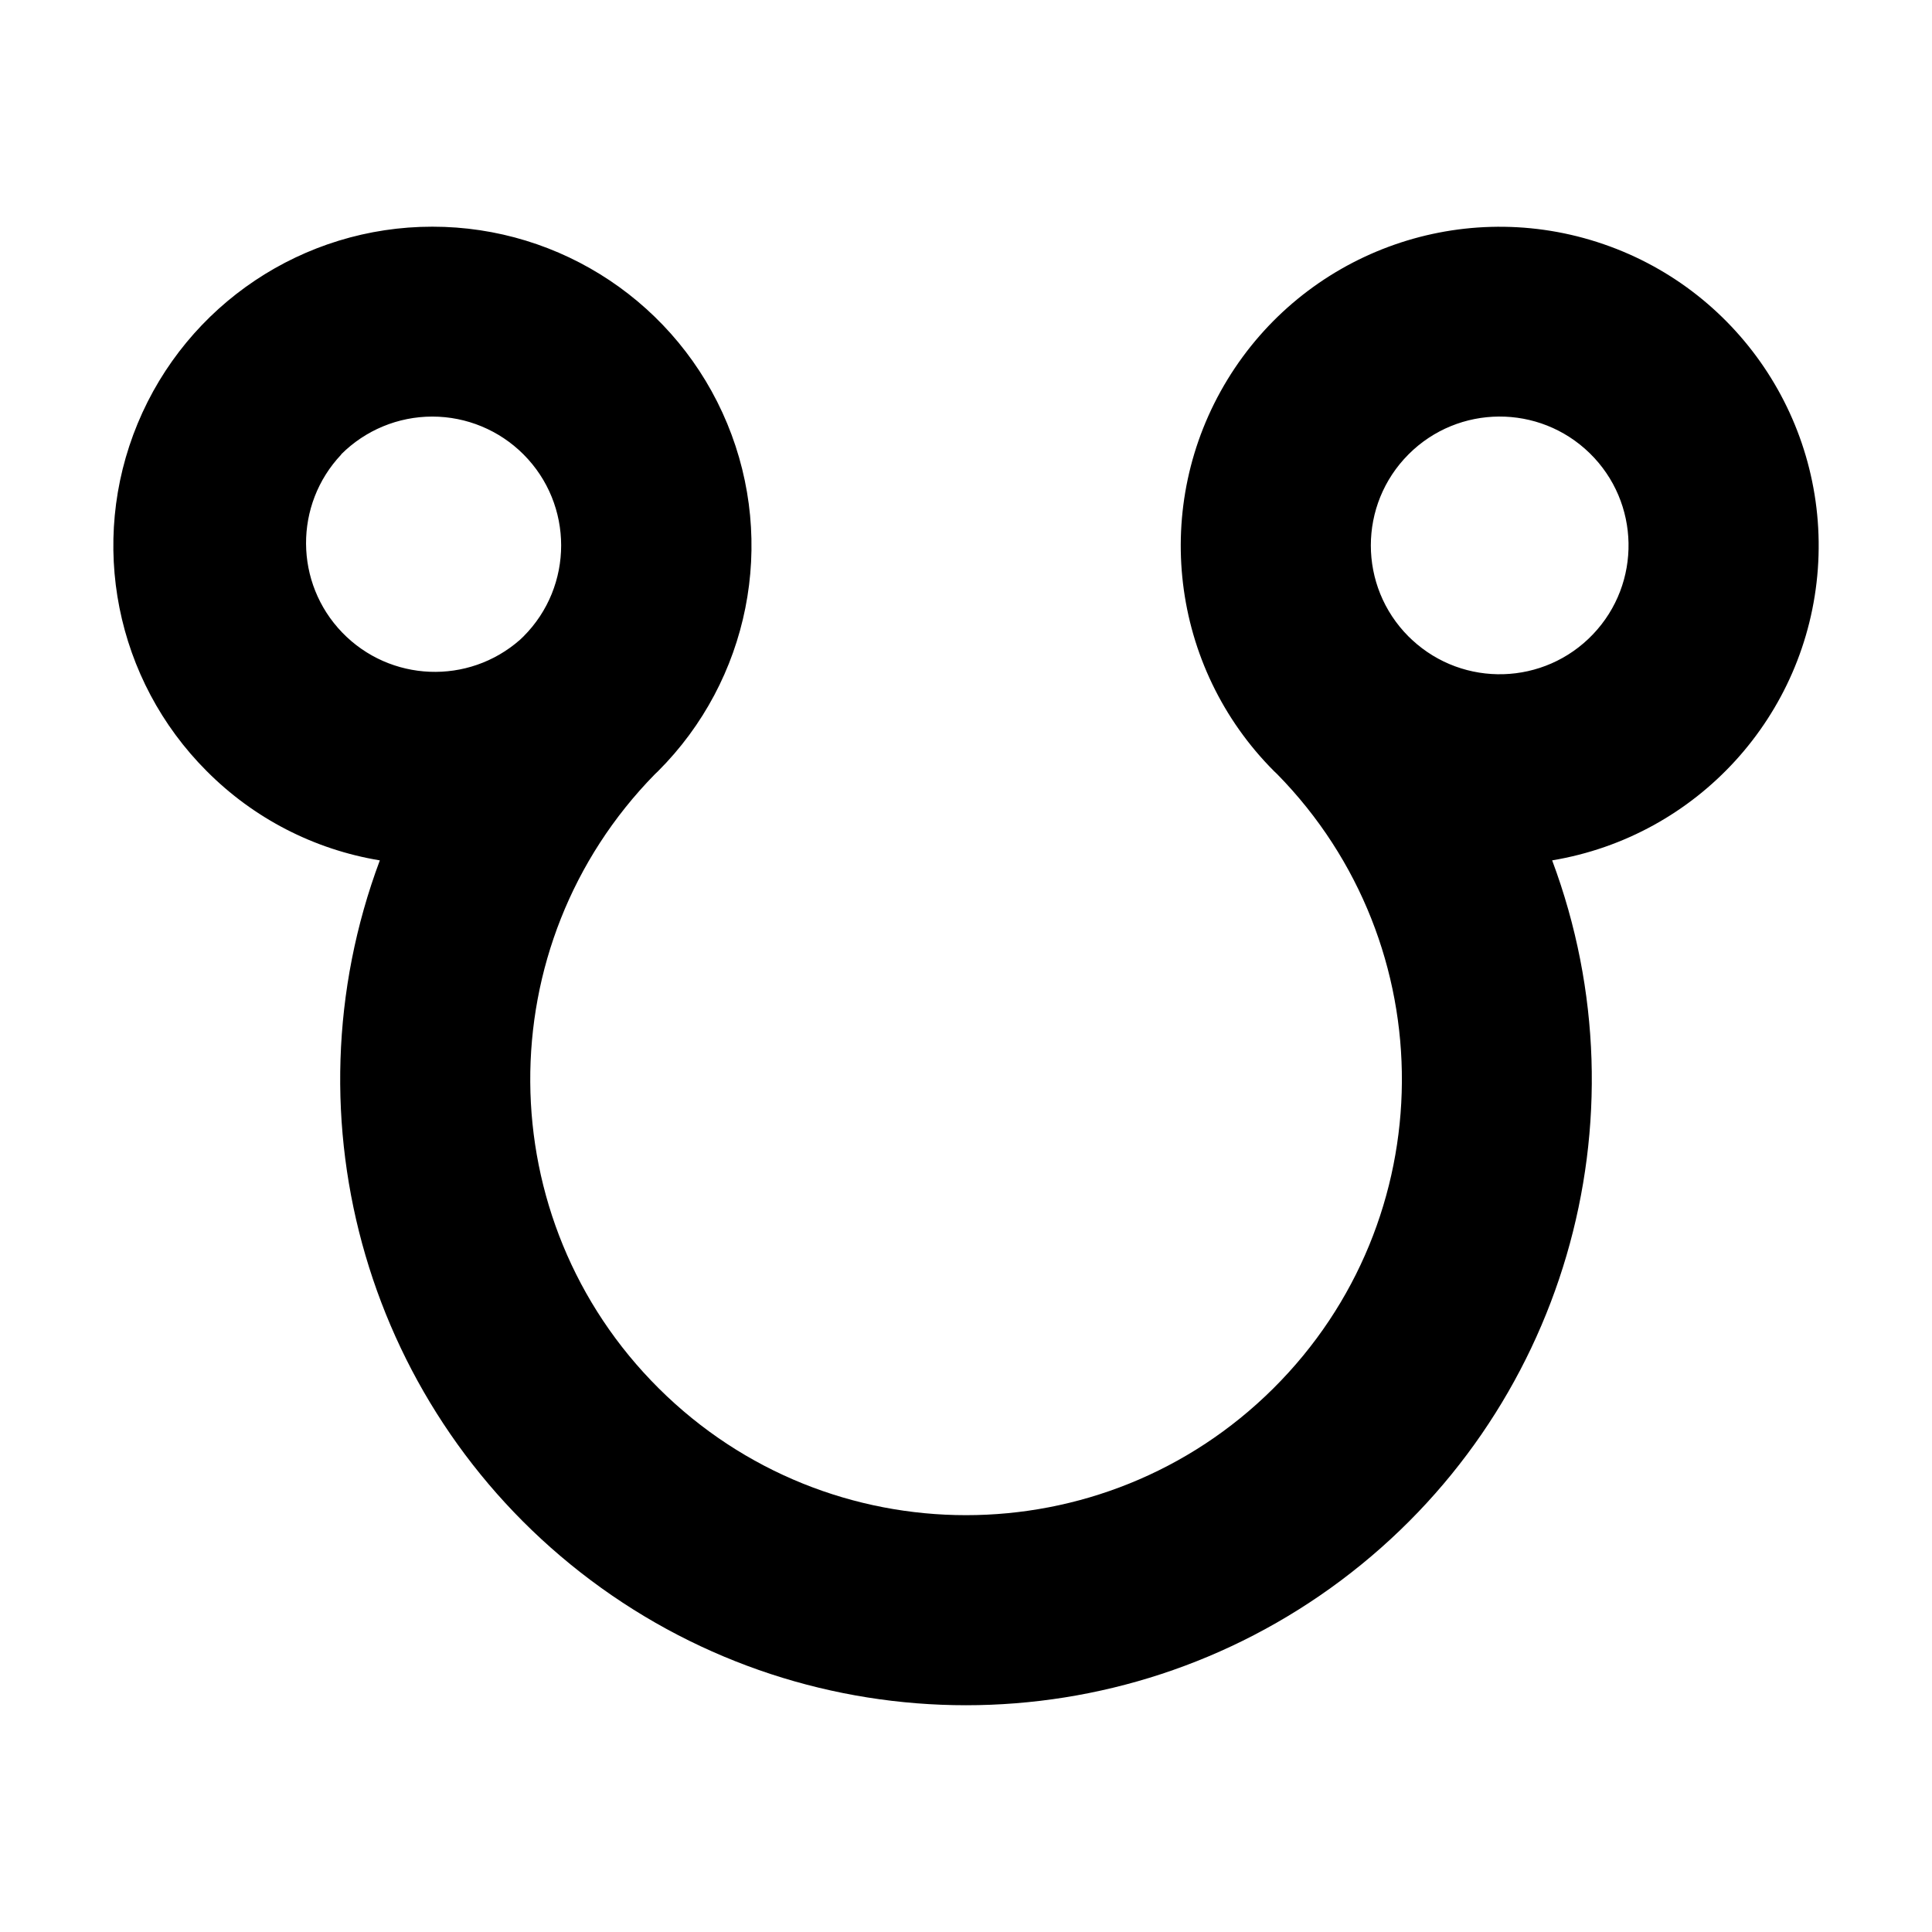 <?xml version="1.0" encoding="UTF-8"?>
<!-- Uploaded to: ICON Repo, www.iconrepo.com, Generator: ICON Repo Mixer Tools -->
<svg fill="#000000" width="800px" height="800px" version="1.1" viewBox="144 144 512 512" xmlns="http://www.w3.org/2000/svg">
 <path d="m198.8 348.37c12.422 12.504 28.469 20.773 45.859 23.637-25.773 68.965-3 146.66 55.93 190.8 58.926 44.133 139.9 44.133 198.82 0 58.93-44.137 81.707-121.84 55.93-190.8 38.488-6.414 67.582-38.34 70.41-77.254 2.824-38.918-21.352-74.711-58.508-86.617-37.16-11.91-77.637 3.164-97.957 36.473-20.324 33.309-15.203 76.199 12.387 103.79l0.797 0.758c44.469 45.328 44.004 118.05-1.043 162.81-45.043 44.758-117.77 44.758-162.81 0-45.047-44.758-45.512-117.48-1.043-162.81l0.781-0.742c24.211-24.172 31.461-60.555 18.367-92.16-13.09-31.605-43.941-52.203-78.152-52.18-34.188-0.004-65.012 20.594-78.094 52.18-13.086 31.586-5.852 67.941 18.324 92.117zm318.48-83.969c13.219-13.227 34.617-13.363 48.004-0.305 13.383 13.062 13.773 34.457 0.875 47.996-12.902 13.539-34.293 14.184-47.984 1.445l-0.082-0.082-0.812-0.773c-13.328-13.332-13.328-34.945 0-48.281zm-282.86 0c6.402-6.402 15.09-10.004 24.148-10.004 9.055 0 17.742 3.602 24.145 10.004 13.332 13.336 13.332 34.949 0 48.281l-0.809 0.773-0.086 0.082c-13.695 12.059-34.453 11.215-47.129-1.91-12.676-13.129-12.789-33.902-0.258-47.168z"/>
</svg>